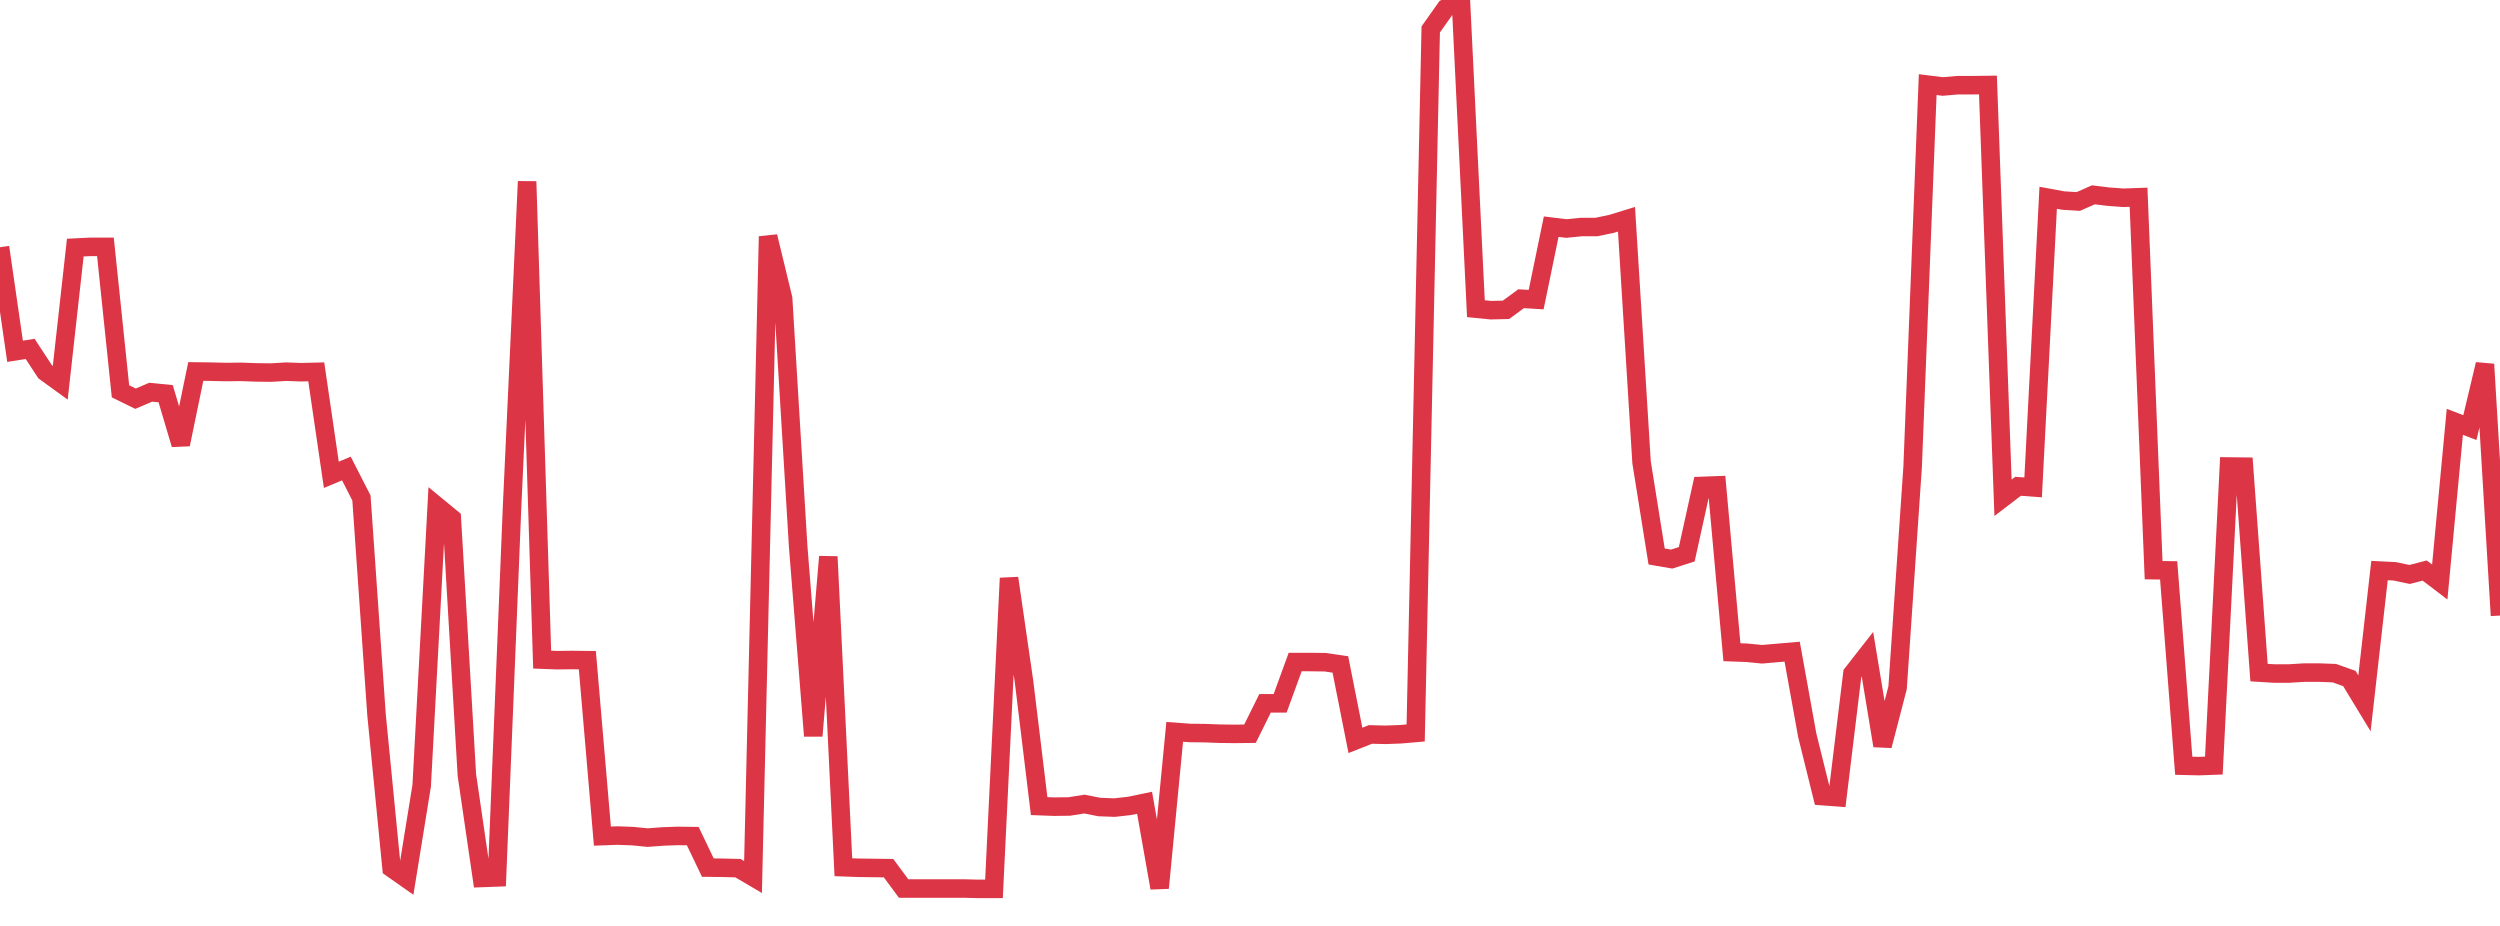 <?xml version="1.0" standalone="no"?>
<!DOCTYPE svg PUBLIC "-//W3C//DTD SVG 1.1//EN" "http://www.w3.org/Graphics/SVG/1.1/DTD/svg11.dtd">
<svg width="135" height="50" viewBox="0 0 135 50" preserveAspectRatio="none" class="sparkline" xmlns="http://www.w3.org/2000/svg"
xmlns:xlink="http://www.w3.org/1999/xlink"><path  class="sparkline--line" d="M 0 13.35 L 0 13.35 L 0.813 18.97 L 1.627 18.84 L 2.44 20.08 L 3.253 20.67 L 4.066 13.37 L 4.88 13.33 L 5.693 13.33 L 6.506 21.13 L 7.319 21.53 L 8.133 21.18 L 8.946 21.26 L 9.759 24 L 10.572 20.06 L 11.386 20.07 L 12.199 20.09 L 13.012 20.08 L 13.825 20.11 L 14.639 20.12 L 15.452 20.07 L 16.265 20.1 L 17.078 20.08 L 17.892 25.64 L 18.705 25.3 L 19.518 26.89 L 20.331 38.58 L 21.145 46.88 L 21.958 47.45 L 22.771 42.43 L 23.584 27.32 L 24.398 27.99 L 25.211 41.85 L 26.024 47.41 L 26.837 47.38 L 27.651 27.39 L 28.464 9.8 L 29.277 35.62 L 30.09 35.65 L 30.904 35.64 L 31.717 35.65 L 32.53 45.15 L 33.343 45.12 L 34.157 45.15 L 34.97 45.23 L 35.783 45.17 L 36.596 45.14 L 37.41 45.15 L 38.223 46.85 L 39.036 46.86 L 39.849 46.88 L 40.663 47.36 L 41.476 12.77 L 42.289 16.12 L 43.102 29.52 L 43.916 39.74 L 44.729 30.06 L 45.542 46.83 L 46.355 46.86 L 47.169 46.87 L 47.982 46.88 L 48.795 47.98 L 49.608 47.98 L 50.422 47.98 L 51.235 47.98 L 52.048 47.98 L 52.861 48 L 53.675 48 L 54.488 31.22 L 55.301 36.83 L 56.114 43.53 L 56.928 43.56 L 57.741 43.55 L 58.554 43.42 L 59.367 43.58 L 60.181 43.61 L 60.994 43.52 L 61.807 43.35 L 62.62 47.95 L 63.434 39.52 L 64.247 39.58 L 65.06 39.59 L 65.873 39.62 L 66.687 39.63 L 67.5 39.62 L 68.313 37.98 L 69.127 37.98 L 69.94 35.75 L 70.753 35.75 L 71.566 35.76 L 72.38 35.88 L 73.193 39.98 L 74.006 39.66 L 74.819 39.68 L 75.633 39.65 L 76.446 39.58 L 77.259 1.59 L 78.072 0.44 L 78.886 0 L 79.699 16.67 L 80.512 16.75 L 81.325 16.73 L 82.139 16.13 L 82.952 16.18 L 83.765 12.24 L 84.578 12.34 L 85.392 12.26 L 86.205 12.26 L 87.018 12.09 L 87.831 11.84 L 88.645 24.97 L 89.458 30.05 L 90.271 30.19 L 91.084 29.93 L 91.898 26.24 L 92.711 26.21 L 93.524 35.22 L 94.337 35.25 L 95.151 35.33 L 95.964 35.26 L 96.777 35.19 L 97.59 39.7 L 98.404 42.99 L 99.217 43.05 L 100.03 36.37 L 100.843 35.33 L 101.657 40.27 L 102.47 37.14 L 103.283 25.2 L 104.096 4.57 L 104.91 4.67 L 105.723 4.6 L 106.536 4.6 L 107.349 4.59 L 108.163 26.88 L 108.976 26.26 L 109.789 26.32 L 110.602 10.68 L 111.416 10.83 L 112.229 10.88 L 113.042 10.52 L 113.855 10.62 L 114.669 10.68 L 115.482 10.65 L 116.295 30.79 L 117.108 30.8 L 117.922 41.35 L 118.735 41.37 L 119.548 41.34 L 120.361 25.19 L 121.175 25.2 L 121.988 36.32 L 122.801 36.37 L 123.614 36.37 L 124.428 36.32 L 125.241 36.32 L 126.054 36.35 L 126.867 36.64 L 127.681 37.98 L 128.494 30.81 L 129.307 30.85 L 130.12 31.02 L 130.934 30.81 L 131.747 31.43 L 132.56 22.78 L 133.373 23.09 L 134.187 19.67 L 135 33.24" fill="none" stroke-width="1" stroke="#dc3545"></path></svg>